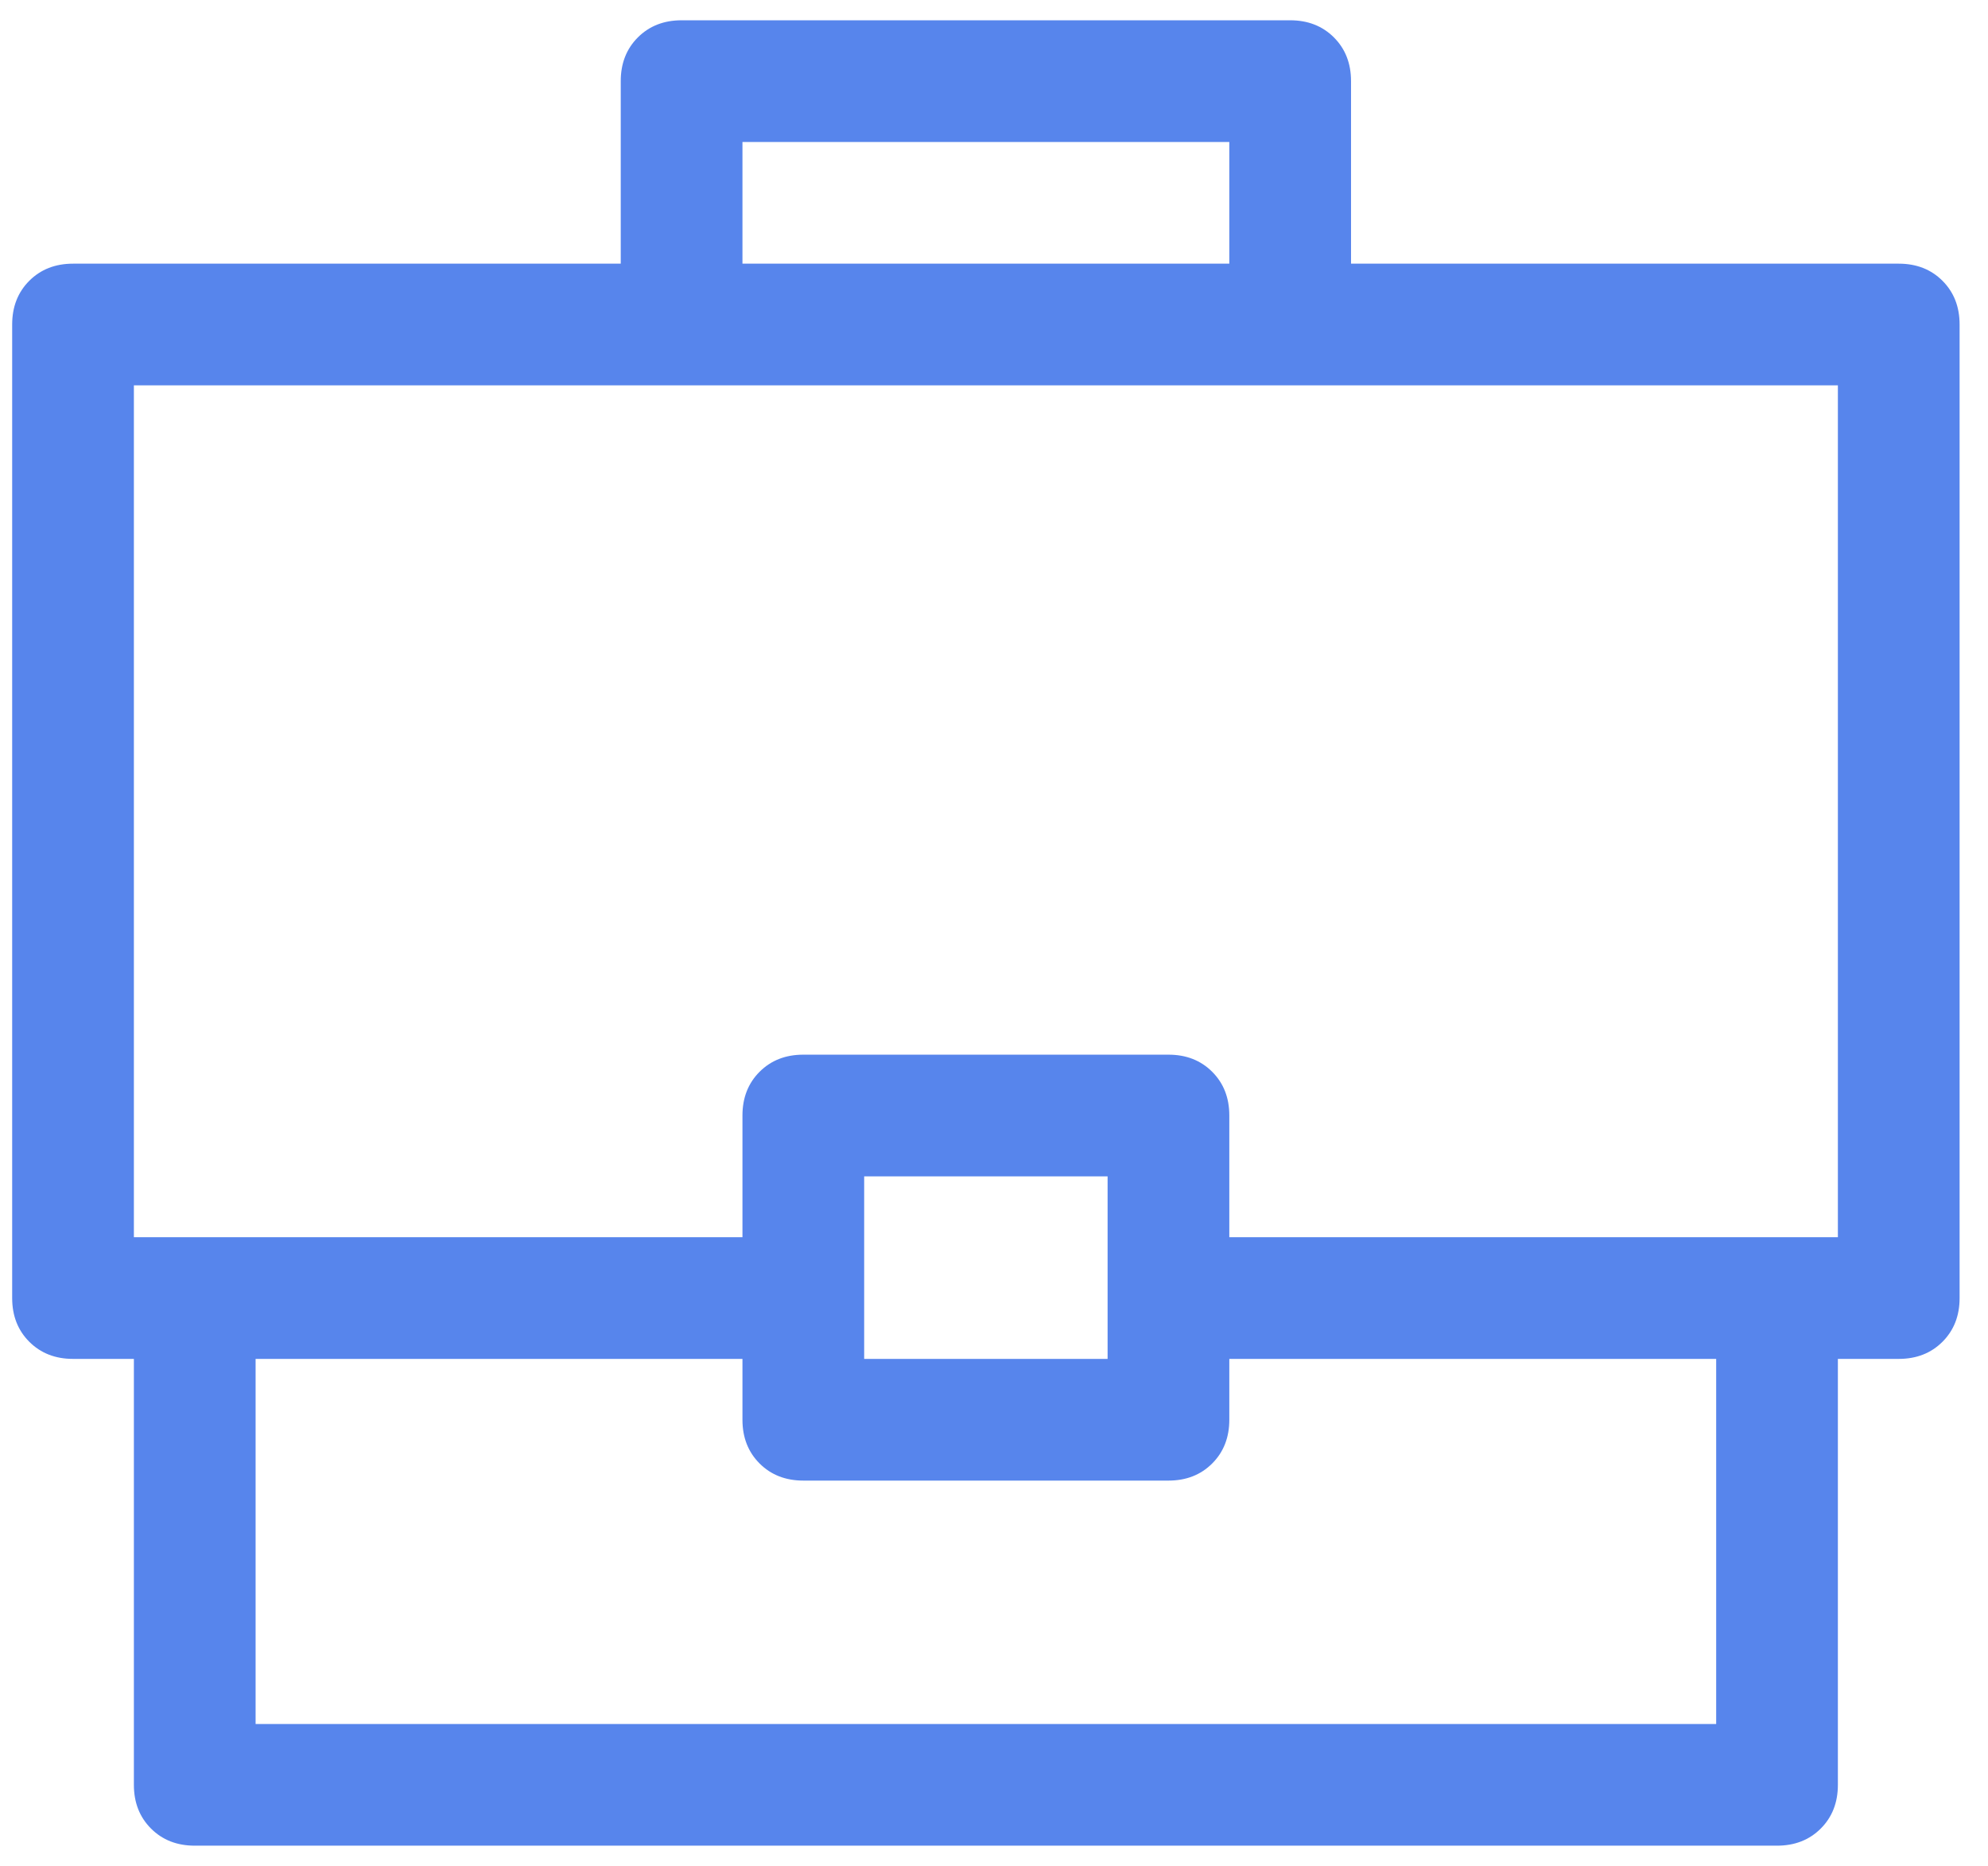 <svg xmlns="http://www.w3.org/2000/svg" width="49" height="46" viewBox="0 0 49 46" fill="none"><path d="M46.8 6.5H33.3V2C33.3 1.562 33.159 1.203 32.878 0.922C32.597 0.641 32.237 0.5 31.8 0.5H16.8C16.363 0.5 16.003 0.641 15.722 0.922C15.441 1.203 15.3 1.562 15.3 2V6.5H1.8C1.363 6.5 1.003 6.641 0.722 6.922C0.441 7.203 0.3 7.562 0.3 8V32C0.3 32.438 0.441 32.797 0.722 33.078C1.003 33.359 1.363 33.5 1.8 33.5H3.3V44C3.3 44.438 3.441 44.797 3.722 45.078C4.003 45.359 4.362 45.5 4.8 45.5H43.8C44.237 45.5 44.597 45.359 44.878 45.078C45.159 44.797 45.3 44.438 45.3 44V33.5H46.8C47.237 33.5 47.597 33.359 47.878 33.078C48.159 32.797 48.3 32.438 48.3 32V8C48.3 7.562 48.159 7.203 47.878 6.922C47.597 6.641 47.237 6.5 46.8 6.5ZM18.3 3.5H30.3V6.5H18.3V3.5ZM42.3 42.5H6.3V33.5H18.3V35C18.3 35.438 18.441 35.797 18.722 36.078C19.003 36.359 19.363 36.5 19.8 36.5H28.8C29.238 36.5 29.597 36.359 29.878 36.078C30.159 35.797 30.3 35.438 30.3 35V33.5H42.3V42.5ZM27.3 33.5H21.3V29H27.3V33.5ZM45.3 30.5H30.3V27.5C30.3 27.062 30.159 26.703 29.878 26.422C29.597 26.141 29.238 26 28.8 26H19.8C19.363 26 19.003 26.141 18.722 26.422C18.441 26.703 18.3 27.062 18.3 27.5V30.5H3.3V9.5H45.3V30.5Z" fill="#5785EC"></path></svg>